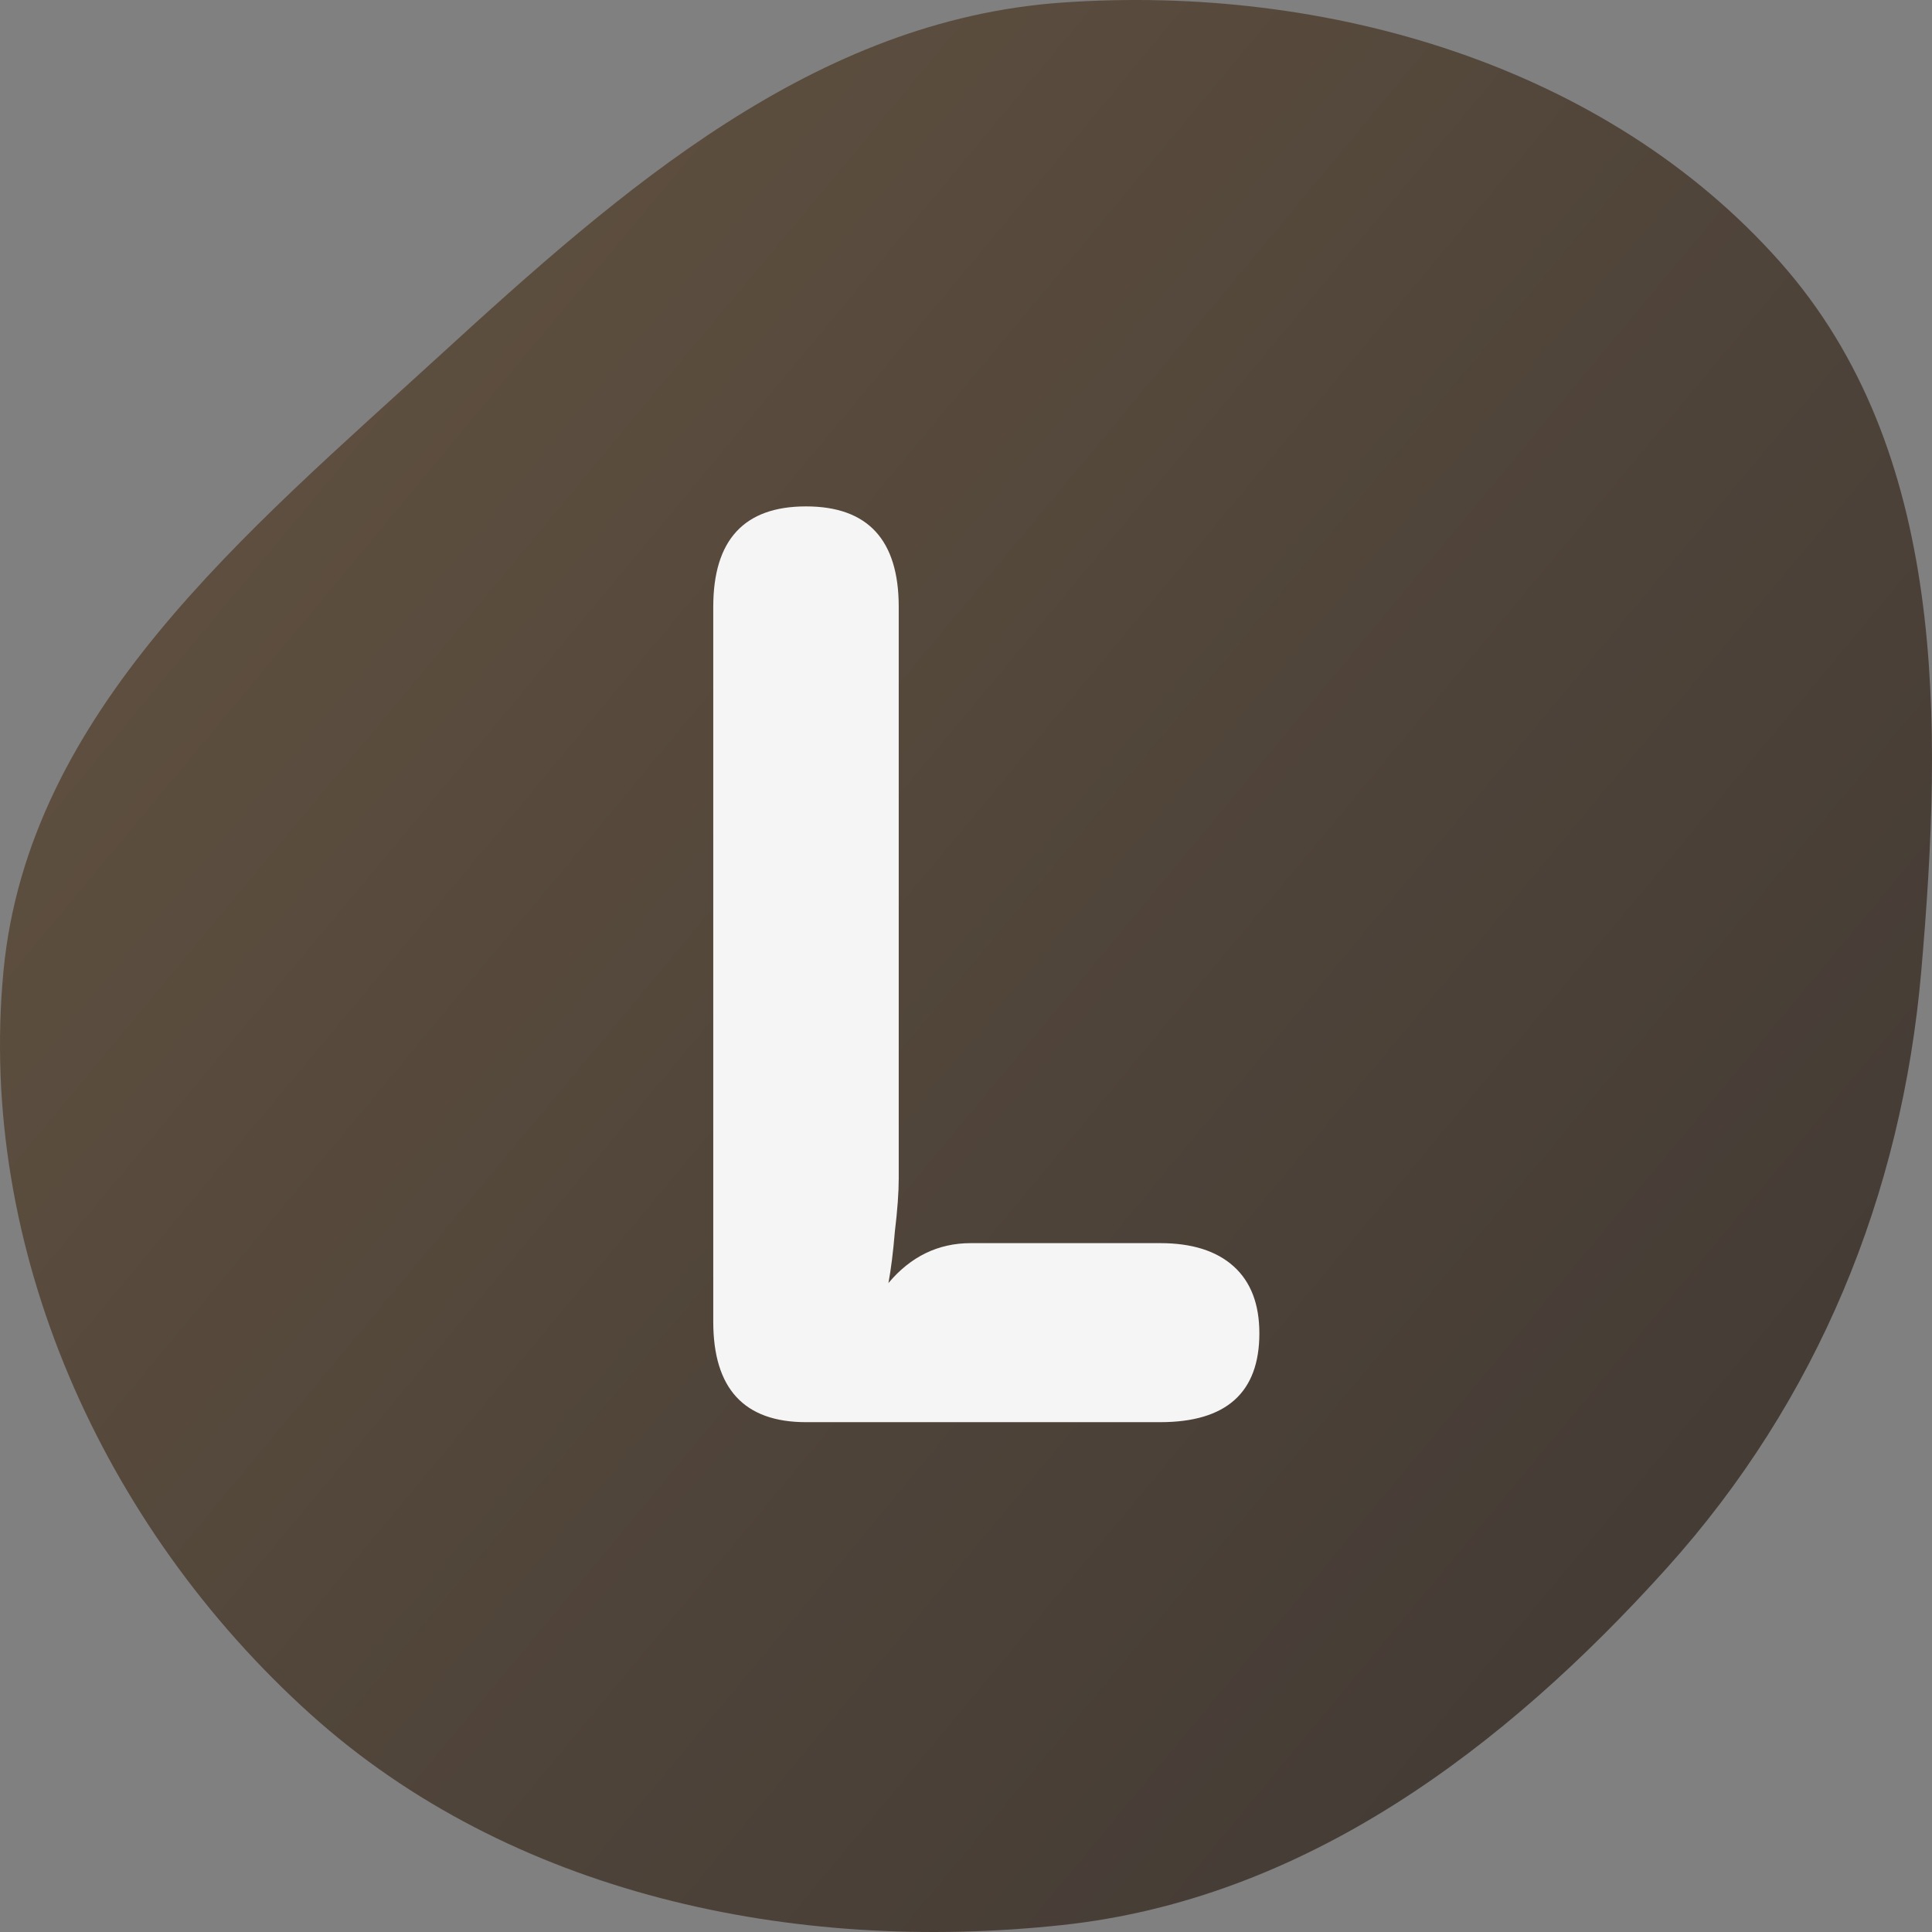 <svg width="72" height="72" viewBox="0 0 72 72" fill="none" xmlns="http://www.w3.org/2000/svg">
<rect x="0" y="0" width="72" height="72" fill="#808080" stroke="none"/>
<path fill-rule="evenodd" clip-rule="evenodd" d="M39.594 0.095C49.44 -0.593 59.839 2.431 66.342 9.767C72.567 16.787 72.408 26.896 71.6 36.195C70.875 44.53 67.739 52.192 62.111 58.443C56.069 65.153 48.631 70.767 39.594 71.74C29.559 72.82 19.031 70.602 11.571 63.883C3.82 56.901 -0.851 46.513 0.129 36.195C1.046 26.535 9.172 19.848 16.378 13.256C23.184 7.031 30.342 0.741 39.594 0.095Z" fill="url(#paint0_linear_3394_836)"/>
<path d="M30.037 53C27.733 53 26.581 51.752 26.581 49.256V22.616C26.581 20.12 27.733 18.872 30.037 18.872C32.341 18.872 33.493 20.12 33.493 22.616V43.928C33.493 44.44 33.445 45.096 33.349 45.896C33.285 46.664 33.205 47.304 33.109 47.816C33.941 46.824 34.965 46.328 36.181 46.328H43.237C44.421 46.328 45.333 46.616 45.973 47.192C46.613 47.768 46.933 48.6 46.933 49.688C46.933 51.896 45.701 53 43.237 53H30.037Z" fill="#F5F5F5"/>
<defs>
<linearGradient id="paint0_linear_3394_836" x1="-309.5" y1="378" x2="-175.203" y2="489.659" gradientUnits="userSpaceOnUse">
<stop stop-color="#635341"/>
<stop offset="1" stop-color="#212128"/>
</linearGradient>
</defs>
</svg>
